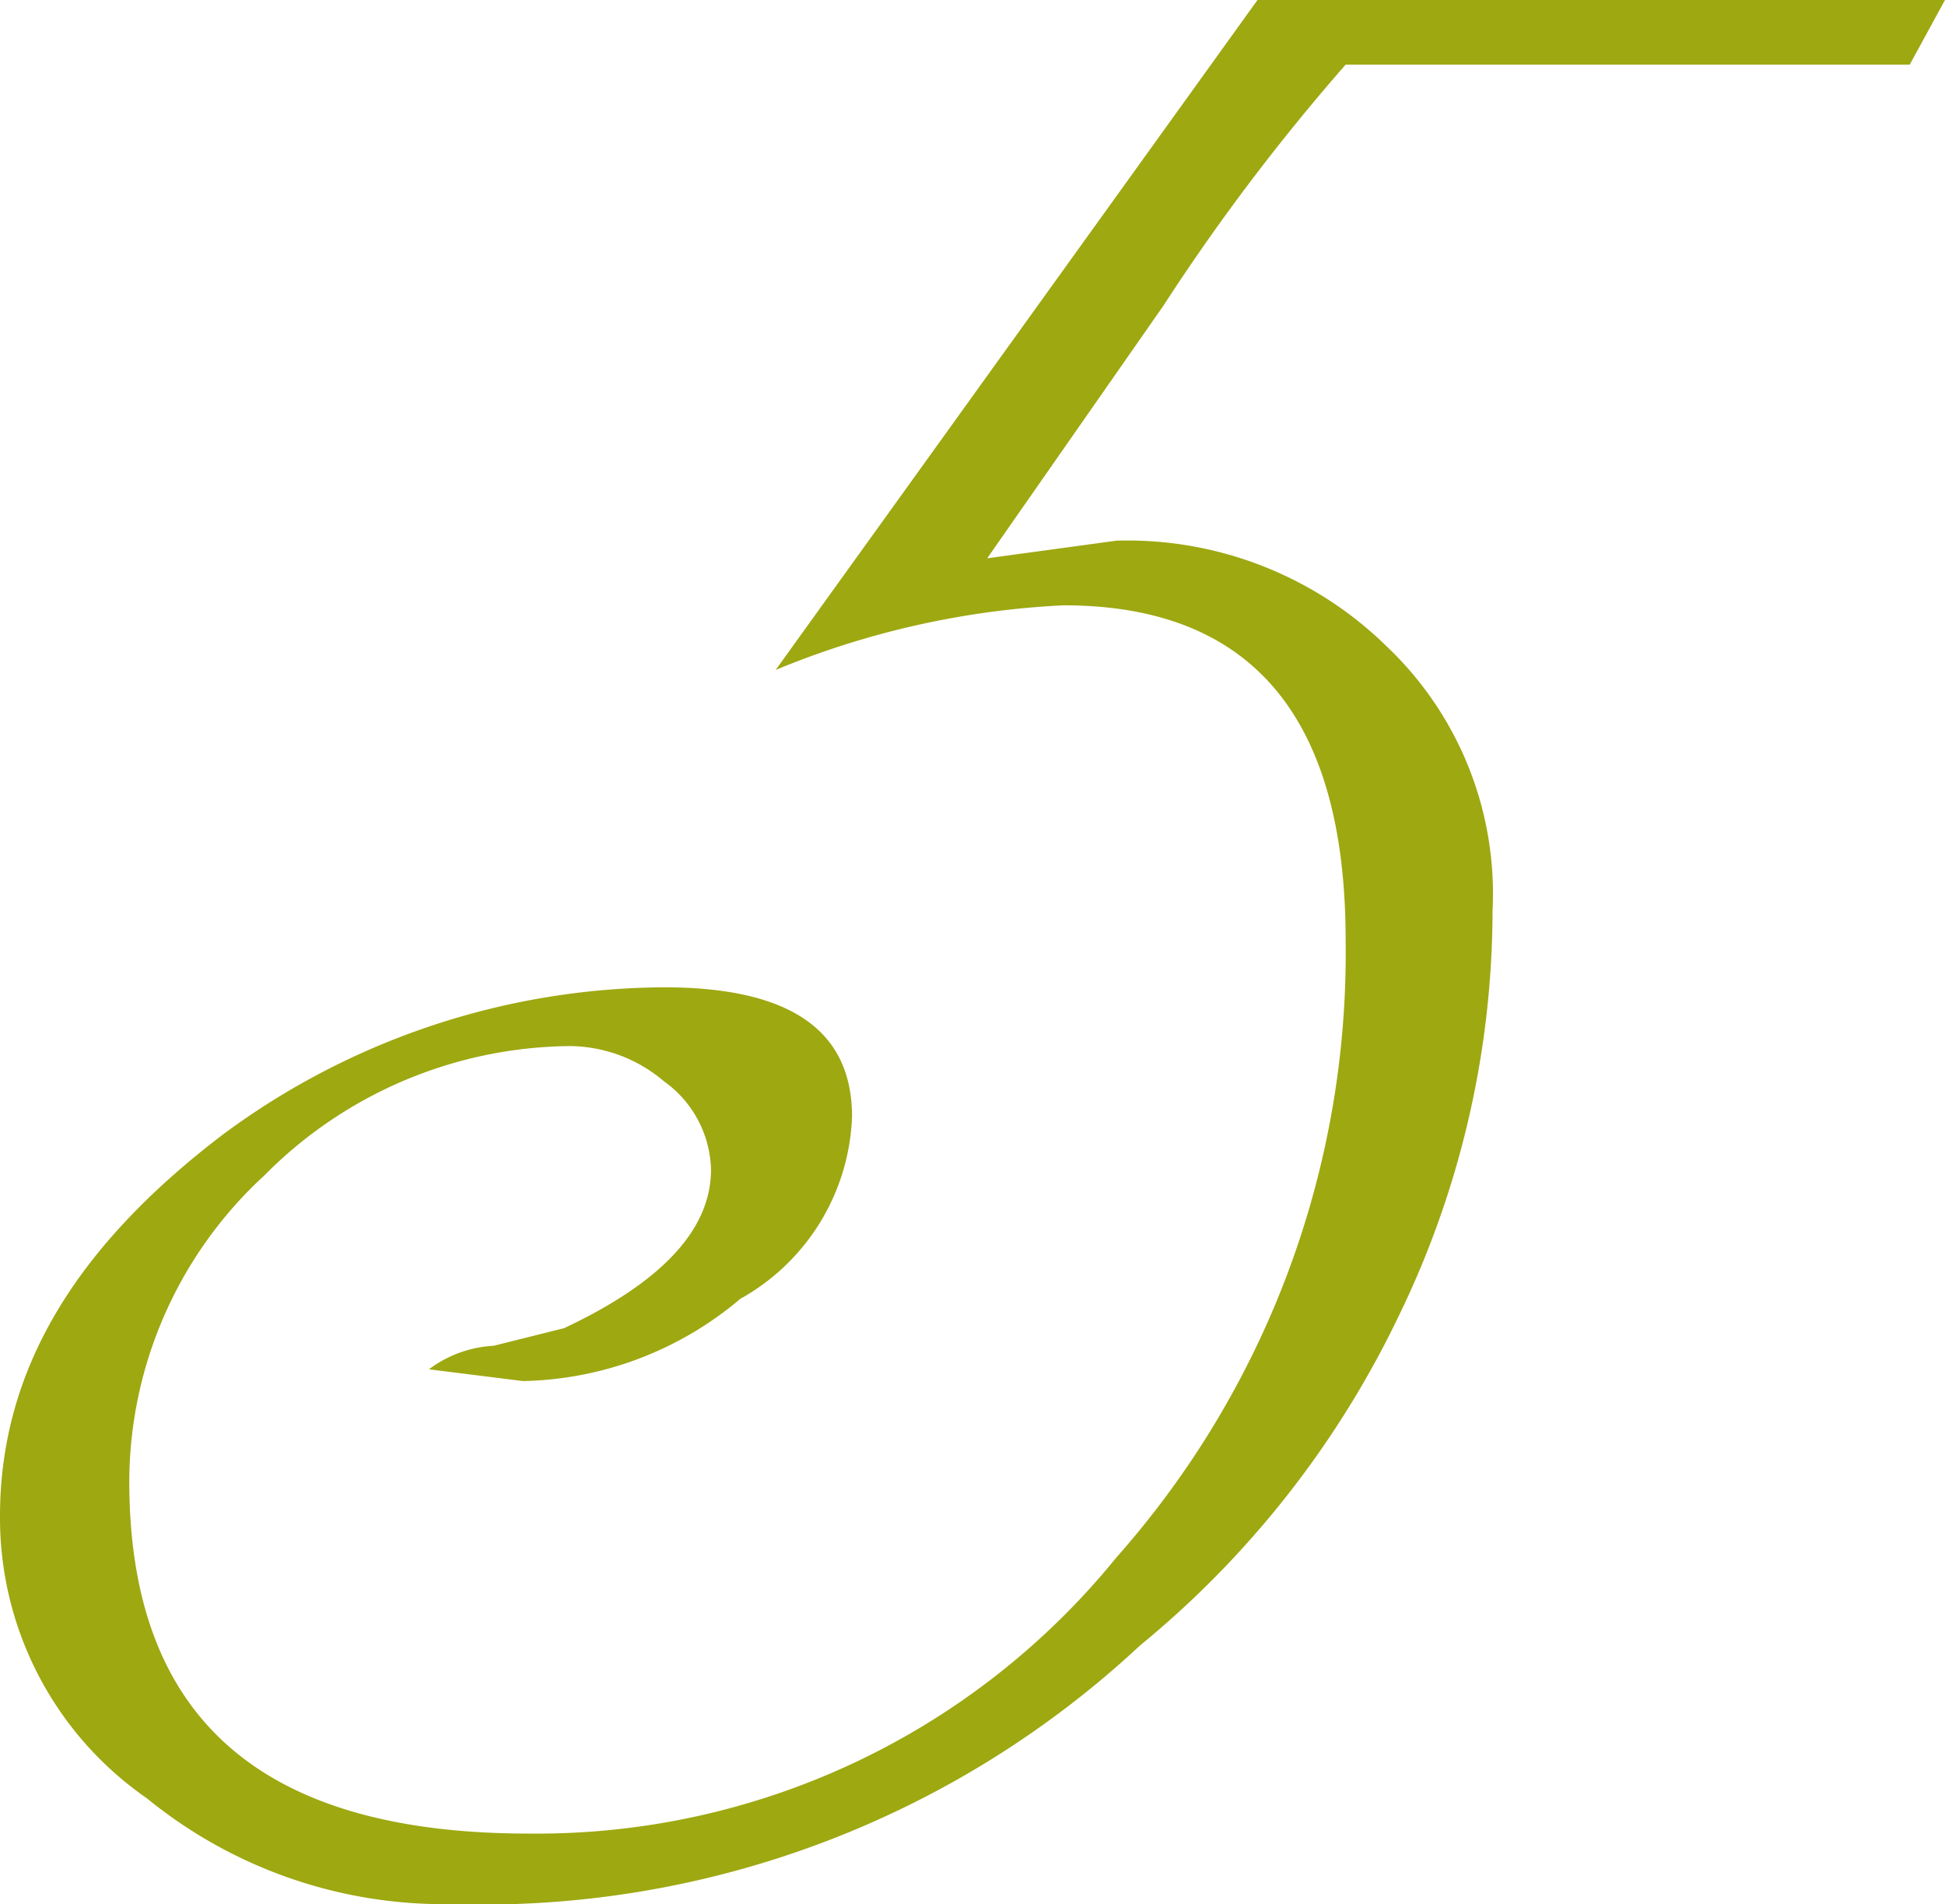 <svg xmlns="http://www.w3.org/2000/svg" viewBox="0 0 33.1 32.4"><g data-name="レイヤー 2"><path d="M33.1 0l-.6 1.1h-9.6a35.7 35.7 0 00-3.1 4.1l-3 4.3 2.2-.3a6.3 6.3 0 014.6 1.8 5.8 5.8 0 011.8 4.5 15.8 15.8 0 01-1.6 6.9 16.4 16.4 0 01-4.4 5.6 16.4 16.4 0 01-11.7 4.4 8 8 0 01-5.2-1.8A5.8 5.8 0 010 25.8c0-2.5 1.3-4.6 3.8-6.5a12.7 12.7 0 017.5-2.5c2.1 0 3.2.7 3.2 2.2a3.7 3.7 0 01-1.9 3.1 5.9 5.9 0 01-3.7 1.4l-1.6-.2a2 2 0 011.1-.4l1.2-.3c1.7-.8 2.5-1.7 2.5-2.7a1.9 1.9 0 00-.8-1.5 2.5 2.5 0 00-1.6-.6A7.4 7.4 0 004.5 20a7.1 7.1 0 00-2.3 5.2c0 4 2.2 6 6.8 6a12.7 12.7 0 0010-4.7A15.5 15.5 0 0022.9 16q0-5.7-4.8-5.7a14.6 14.6 0 00-4.9 1.1L21.4 0z" fill="#9ea811" data-name="レイヤー 1"/></g></svg>